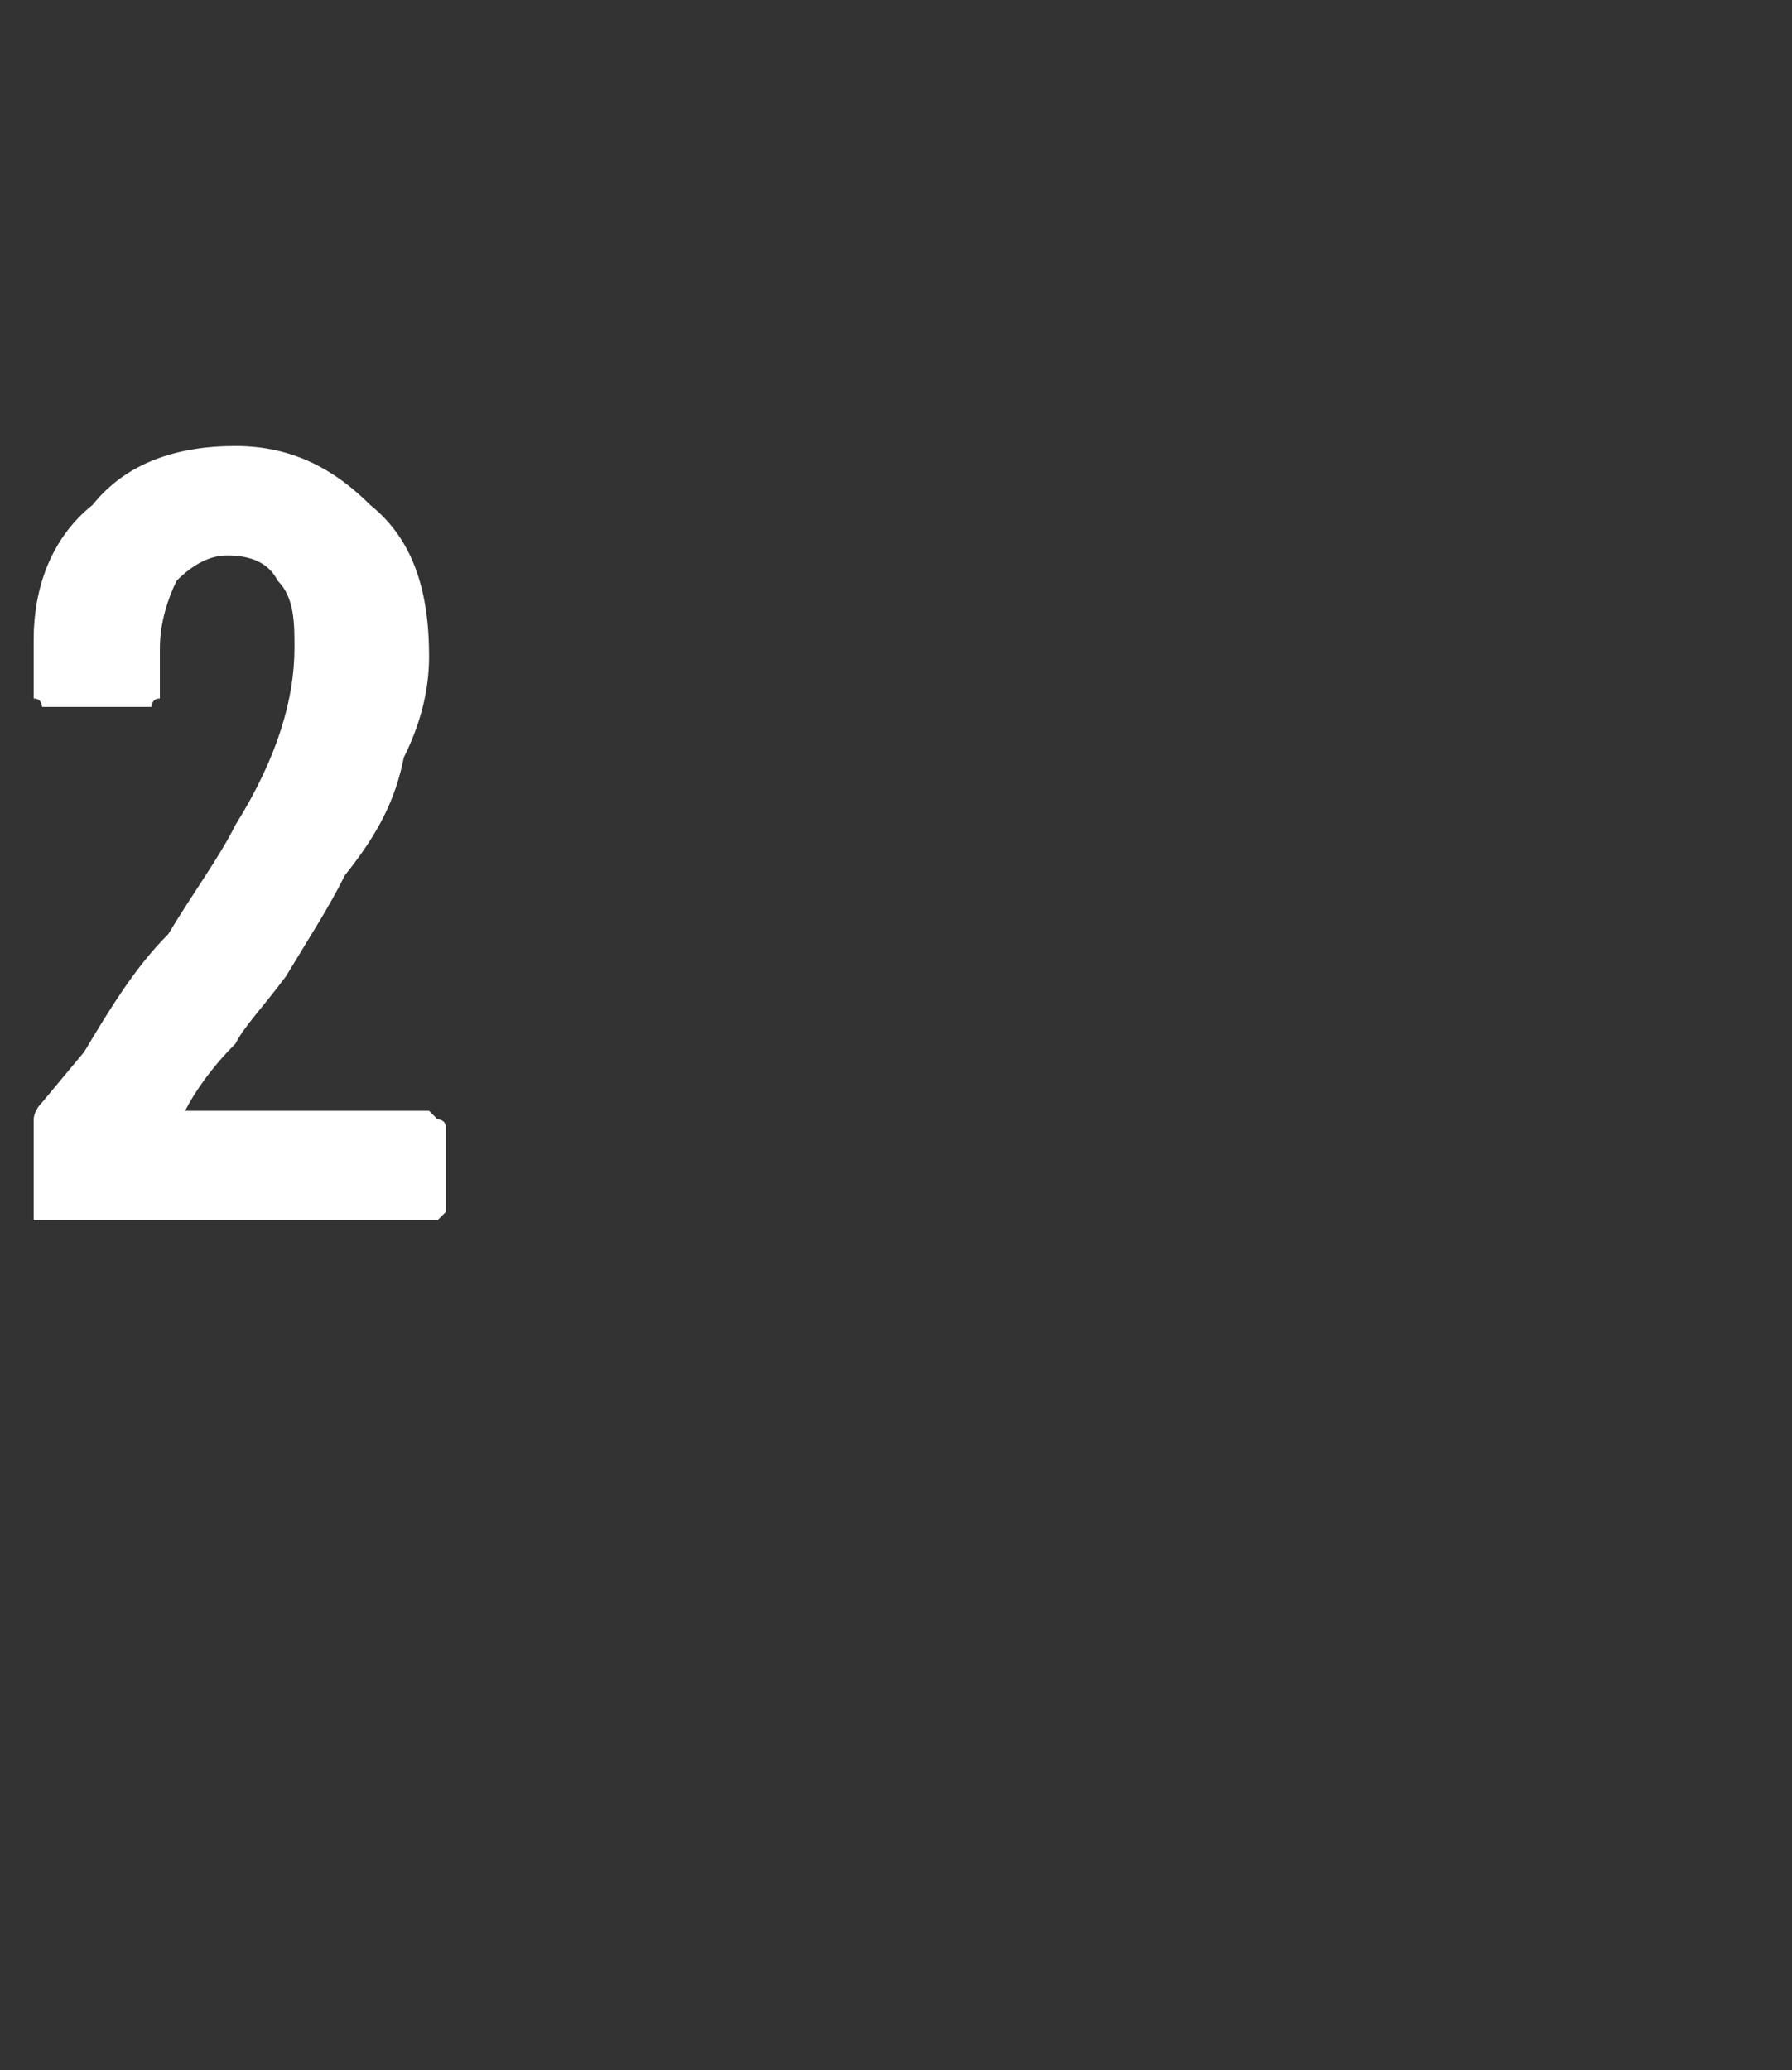 <?xml version="1.0" standalone="no"?>
<!DOCTYPE svg PUBLIC "-//W3C//DTD SVG 1.1//EN" "http://www.w3.org/Graphics/SVG/1.1/DTD/svg11.dtd">
<svg xmlns="http://www.w3.org/2000/svg" version="1.1" width="21.3px" height="24.6px" viewBox="0 -1 21.3 24.6" style="top:-1px">
  <rect x="0" y="-1" width="21.3" height="24.6" fill="#333333" stroke="none"/>
  <desc>2</desc>
  <defs/>
  <g id="Polygon68197">
    <path d="M 2.2 12.2 C 2.2 12.2 2.2 12.2 2.2 12.2 C 2.2 12.2 2.2 12.2 2.2 12.2 C 2.2 12.2 5.1 12.2 5.1 12.2 C 5.1 12.2 5.2 12.3 5.2 12.3 C 5.2 12.3 5.3 12.3 5.3 12.4 C 5.3 12.4 5.3 13.4 5.3 13.4 C 5.3 13.4 5.2 13.5 5.2 13.5 C 5.2 13.5 5.1 13.5 5.1 13.5 C 5.1 13.5 0.6 13.5 0.6 13.5 C 0.5 13.5 0.5 13.5 0.4 13.5 C 0.4 13.5 0.4 13.4 0.4 13.4 C 0.4 13.4 0.4 12.3 0.4 12.3 C 0.4 12.3 0.4 12.2 0.5 12.1 C 0.5 12.1 1 11.5 1 11.5 C 1.3 11 1.6 10.5 2 10.1 C 2.3 9.6 2.6 9.2 2.8 8.8 C 3.3 8 3.5 7.3 3.5 6.7 C 3.5 6.4 3.5 6.1 3.3 5.9 C 3.2 5.7 3 5.6 2.7 5.6 C 2.5 5.6 2.3 5.7 2.1 5.9 C 2 6.1 1.9 6.4 1.9 6.7 C 1.9 6.7 1.9 7.2 1.9 7.2 C 1.9 7.2 1.9 7.3 1.9 7.3 C 1.8 7.3 1.8 7.4 1.8 7.4 C 1.8 7.4 0.5 7.4 0.5 7.4 C 0.5 7.4 0.5 7.3 0.4 7.3 C 0.4 7.3 0.4 7.2 0.4 7.2 C 0.4 7.2 0.4 6.6 0.4 6.6 C 0.4 6 0.6 5.4 1.1 5 C 1.5 4.5 2.1 4.3 2.8 4.3 C 3.5 4.3 4 4.6 4.4 5 C 4.9 5.4 5.1 6 5.1 6.8 C 5.1 7.2 5 7.6 4.8 8 C 4.7 8.5 4.5 8.9 4.1 9.4 C 3.9 9.8 3.7 10.1 3.4 10.6 C 3.1 11 2.9 11.2 2.8 11.4 C 2.5 11.7 2.3 12 2.2 12.2 C 2.2 12.2 2.2 12.2 2.2 12.2 Z " stroke="none" fill="#fff"/>
  </g>
</svg>